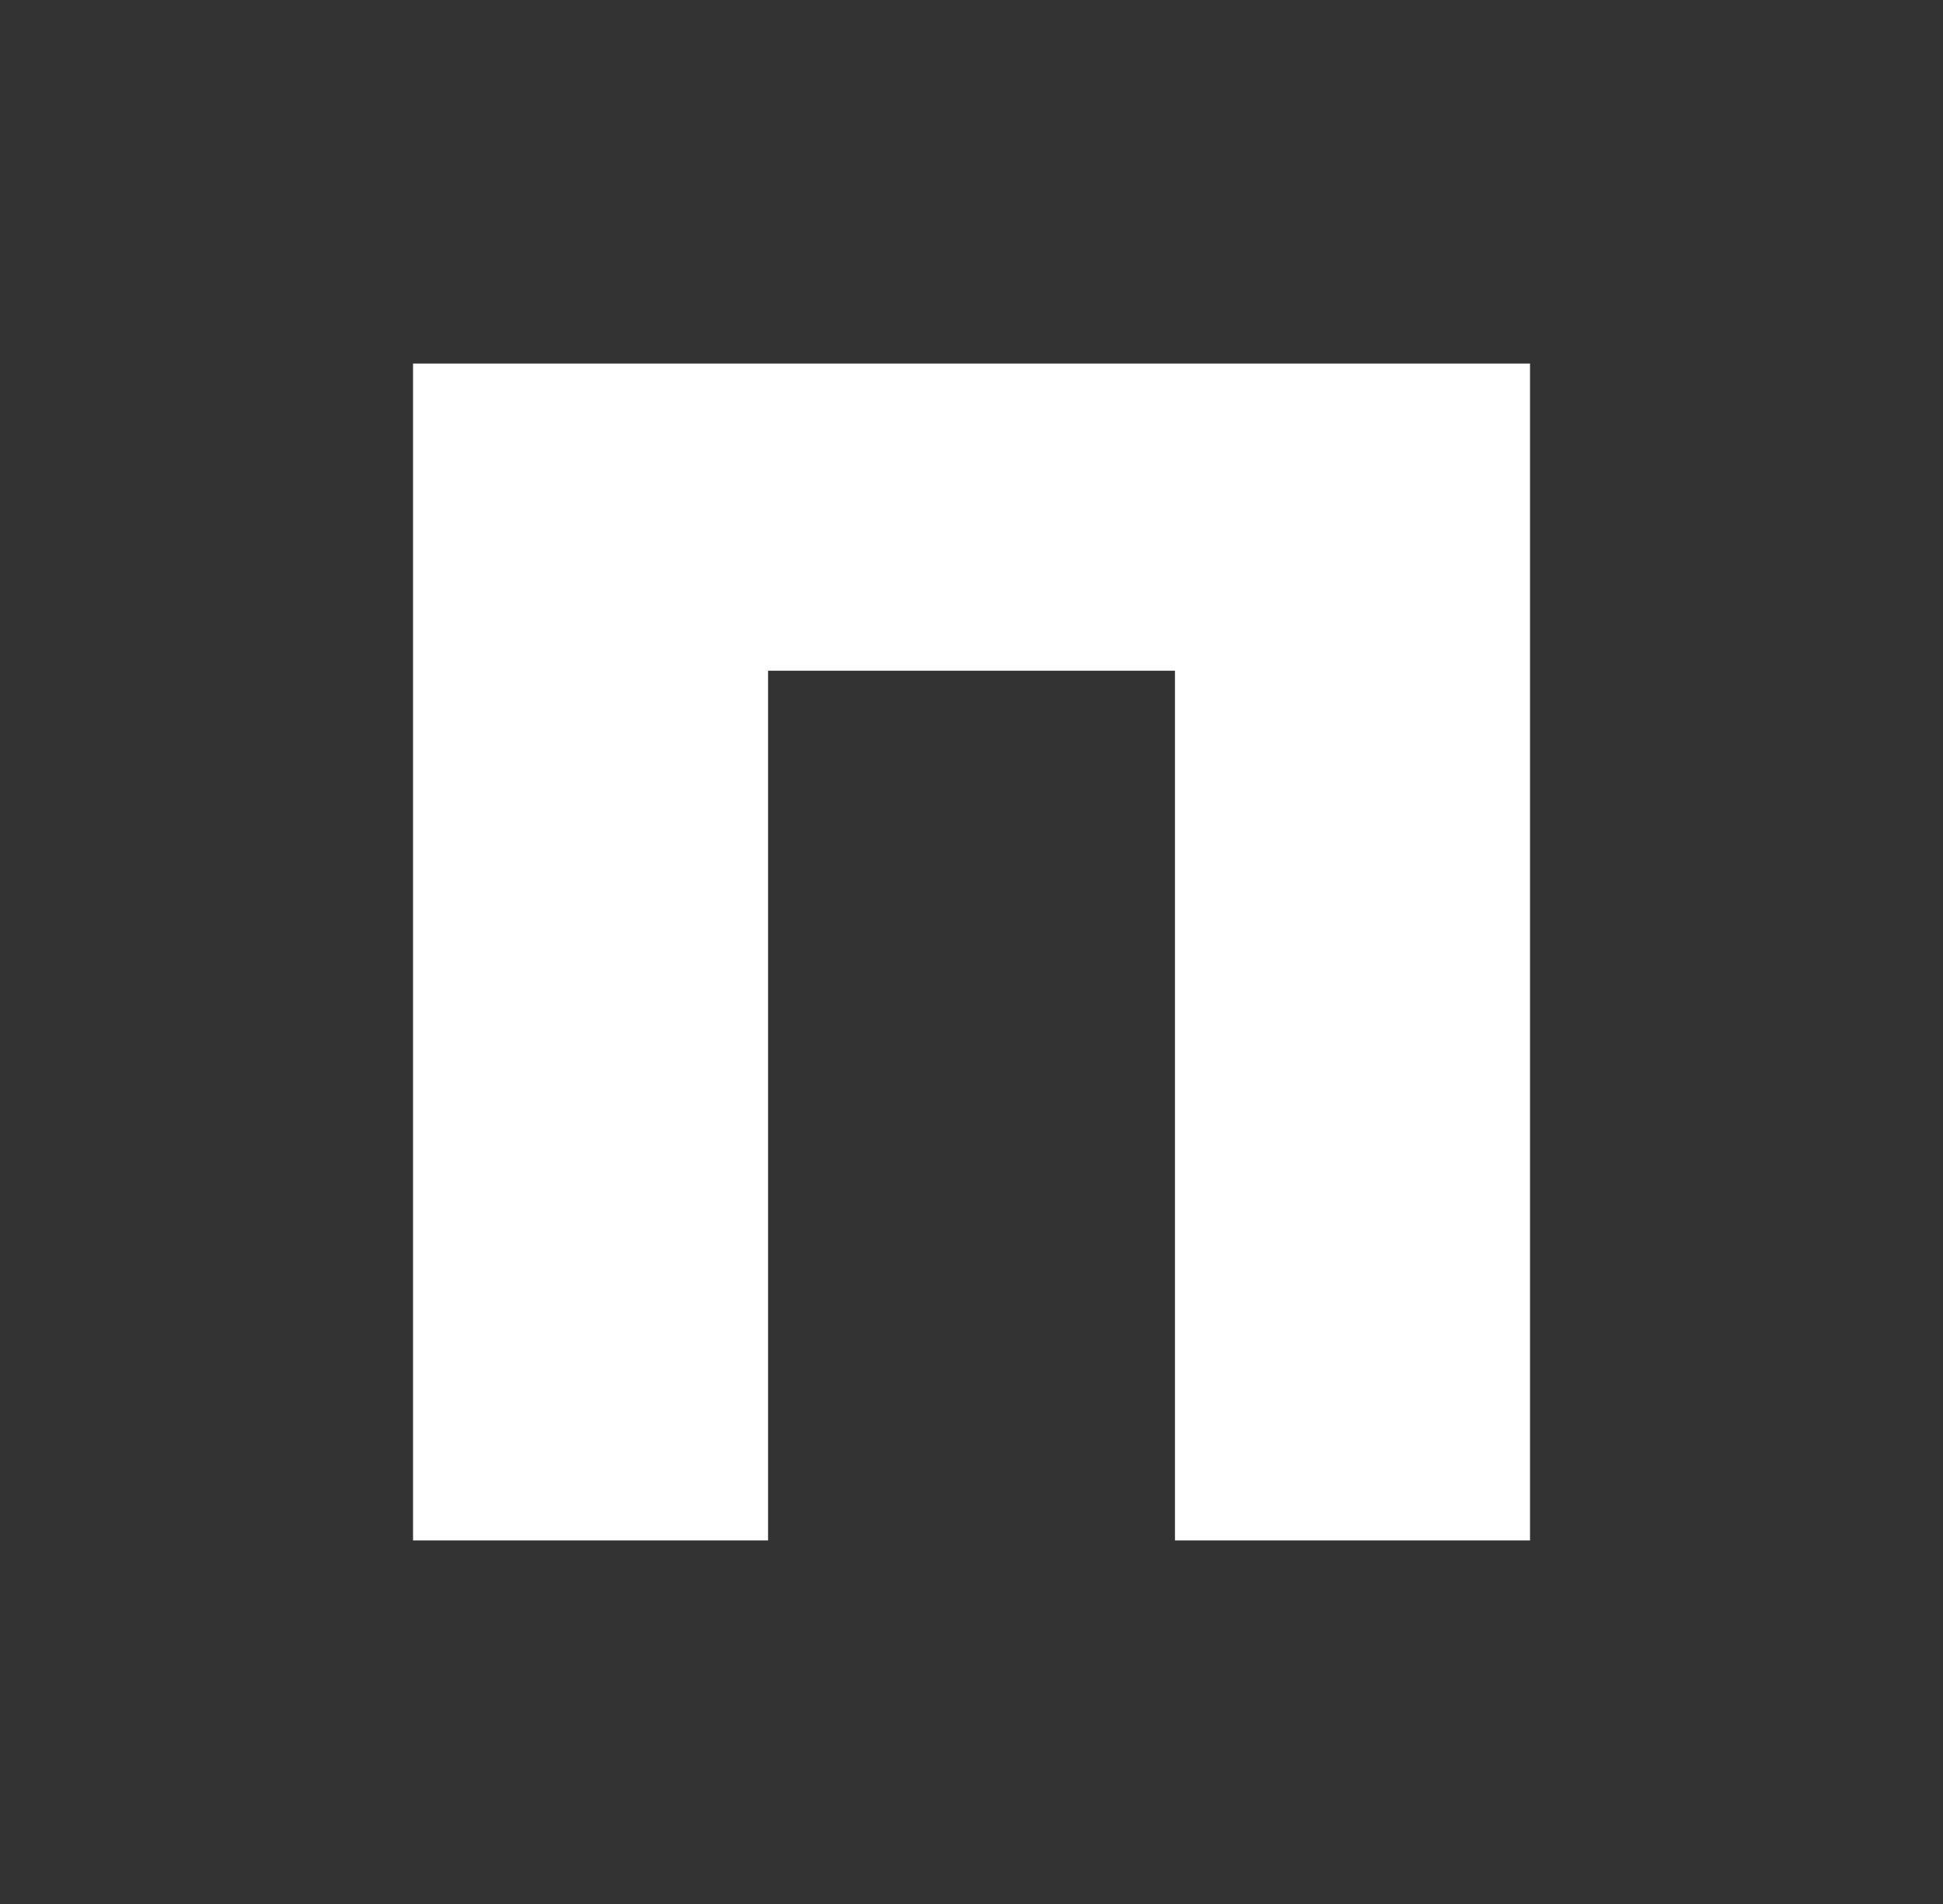 <svg width="100" height="98" viewBox="0 0 100 98" fill="none" xmlns="http://www.w3.org/2000/svg">
<rect x="0" y="0" width="100" height="98" fill="#333333" stroke="none"/>
<g id="nillion_node 2">
<path id="Vector" d="M21.258 18.712V79.288H39.53V34.523H60.472V79.288H78.745V18.712H21.258Z" fill="white"/>
</g>
</svg>
